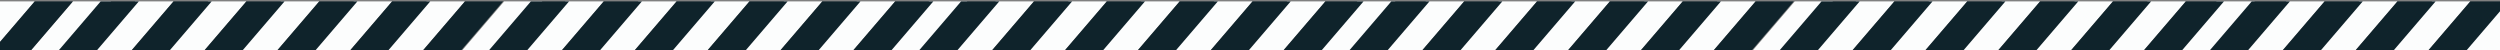 <?xml version="1.0" encoding="UTF-8"?> <svg xmlns="http://www.w3.org/2000/svg" width="800" height="16" viewBox="0 0 800 16" fill="none"><rect x="0" y="0" width="800" height="16" fill="#808080" stroke="none"/> <g clip-path="url(#clip0_5_243)"> <path d="M89.936 0.456H102.148L88.825 15.999H76.613L89.936 0.456Z" fill="#FCFDFD"></path> <path d="M227.604 0.456H239.816L226.494 15.999H214.281L227.604 0.456Z" fill="#FCFDFD"></path> <path d="M365.272 0.456H377.484L364.162 15.999H351.949L365.272 0.456Z" fill="#FCFDFD"></path> <path d="M502.94 0.456H515.153L501.83 15.999H489.618L502.94 0.456Z" fill="#FCFDFD"></path> <path d="M640.609 0.456H652.821L639.498 15.999H627.286L640.609 0.456Z" fill="#FCFDFD"></path> <path d="M778.277 0.456H790.489L777.167 15.999H764.954L778.277 0.456Z" fill="#FCFDFD"></path> <path d="M43.306 0.456H55.518L42.196 15.999H29.983L43.306 0.456Z" fill="#FCFDFD"></path> <path d="M180.974 0.456H193.187L179.864 15.999H167.651L180.974 0.456Z" fill="#FCFDFD"></path> <path d="M318.643 0.456H330.855L317.532 15.999H305.32L318.643 0.456Z" fill="#FCFDFD"></path> <path d="M456.311 0.456H468.523L455.201 15.999H442.988L456.311 0.456Z" fill="#FCFDFD"></path> <path d="M593.979 0.456H606.192L592.869 15.999H580.656L593.979 0.456Z" fill="#FCFDFD"></path> <path d="M731.647 0.456H743.86L730.537 15.999H718.325L731.647 0.456Z" fill="#FCFDFD"></path> <path d="M113.25 0.456H125.463L112.14 15.999H99.927L113.25 0.456Z" fill="#FCFDFD"></path> <path d="M250.918 0.456H263.131L249.808 15.999H237.596L250.918 0.456Z" fill="#FCFDFD"></path> <path d="M388.587 0.456H400.799L387.477 15.999H375.264L388.587 0.456Z" fill="#FCFDFD"></path> <path d="M526.255 0.456H538.468L525.145 15.999H512.932L526.255 0.456Z" fill="#FCFDFD"></path> <path d="M663.924 0.456H676.136L662.813 15.999H650.601L663.924 0.456Z" fill="#FCFDFD"></path> <path d="M801.592 0.456H813.804L800.482 15.999H788.269L801.592 0.456Z" fill="#FCFDFD"></path> <path d="M66.621 0.456H78.833L65.51 15.999H53.298L66.621 0.456Z" fill="#FCFDFD"></path> <path d="M204.289 0.456H216.502L203.179 15.999H190.966L204.289 0.456Z" fill="#FCFDFD"></path> <path d="M341.957 0.456H354.17L340.847 15.999H328.635L341.957 0.456Z" fill="#FCFDFD"></path> <path d="M479.625 0.456H491.838L478.515 15.999H466.303L479.625 0.456Z" fill="#FCFDFD"></path> <path d="M617.294 0.456H629.506L616.184 15.999H603.971L617.294 0.456Z" fill="#FCFDFD"></path> <path d="M754.962 0.456H767.175L753.852 15.999H741.639L754.962 0.456Z" fill="#FCFDFD"></path> <path d="M-1.103 0.456H11.109L-2.214 15.999H-14.426L-1.103 0.456Z" fill="#FCFDFD"></path> <path d="M23.323 0.456H35.535L22.212 15.999H10L23.323 0.456Z" fill="#FCFDFD"></path> <path d="M136.565 0.456H148.777L135.455 15.999H123.242L136.565 0.456Z" fill="#FCFDFD"></path> <path d="M161.323 0.456H173.535L160.213 15.999H148L161.323 0.456Z" fill="#FCFDFD"></path> <path d="M274.233 0.456H286.446L273.123 15.999H260.911L274.233 0.456Z" fill="#FCFDFD"></path> <path d="M297.323 0.456H309.535L296.213 15.999H284L297.323 0.456Z" fill="#FCFDFD"></path> <path d="M411.902 0.456H424.114L410.792 15.999H398.579L411.902 0.456Z" fill="#FCFDFD"></path> <path d="M434.323 0.456H446.535L433.213 15.999H421L434.323 0.456Z" fill="#FCFDFD"></path> <path d="M549.57 0.456H561.783L548.46 15.999H536.247L549.57 0.456Z" fill="#FCFDFD"></path> <path d="M574.323 0.456H586.535L573.213 15.999H561L574.323 0.456Z" fill="#FCFDFD"></path> <path d="M687.238 0.456H699.451L686.128 15.999H673.916L687.238 0.456Z" fill="#FCFDFD"></path> <path d="M709.323 0.456H721.535L708.213 15.999H696L709.323 0.456Z" fill="#FCFDFD"></path> <path d="M32.204 0.456H44.416L31.093 15.999H18.881L32.204 0.456Z" fill="#0F232B"></path> <path d="M169.872 0.456H182.084L168.762 15.999H156.549L169.872 0.456Z" fill="#0F232B"></path> <path d="M307.54 0.456H319.753L306.43 15.999H294.218L307.54 0.456Z" fill="#0F232B"></path> <path d="M445.208 0.456H457.421L444.098 15.999H431.886L445.208 0.456Z" fill="#0F232B"></path> <path d="M582.877 0.456H595.089L581.767 15.999H569.554L582.877 0.456Z" fill="#0F232B"></path> <path d="M720.545 0.456H732.758L719.435 15.999H707.222L720.545 0.456Z" fill="#0F232B"></path> <path d="M102.148 0.456H114.36L101.038 15.999H88.825L102.148 0.456Z" fill="#0F232B"></path> <path d="M239.816 0.456H252.029L238.706 15.999H226.494L239.816 0.456Z" fill="#0F232B"></path> <path d="M377.485 0.456H389.697L376.374 15.999H364.162L377.485 0.456Z" fill="#0F232B"></path> <path d="M515.153 0.456H527.365L514.043 15.999H501.83L515.153 0.456Z" fill="#0F232B"></path> <path d="M652.821 0.456H665.034L651.711 15.999H639.499L652.821 0.456Z" fill="#0F232B"></path> <path d="M790.489 0.456H802.702L789.379 15.999H777.167L790.489 0.456Z" fill="#0F232B"></path> <path d="M55.518 0.456H67.731L54.408 15.999H42.196L55.518 0.456Z" fill="#0F232B"></path> <path d="M193.187 0.456H205.399L192.077 15.999H179.864L193.187 0.456Z" fill="#0F232B"></path> <path d="M330.855 0.456H343.067L329.745 15.999H317.532L330.855 0.456Z" fill="#0F232B"></path> <path d="M468.523 0.456H480.736L467.413 15.999H455.201L468.523 0.456Z" fill="#0F232B"></path> <path d="M606.192 0.456H618.404L605.081 15.999H592.869L606.192 0.456Z" fill="#0F232B"></path> <path d="M743.86 0.456H756.072L742.75 15.999H730.537L743.86 0.456Z" fill="#0F232B"></path> <path d="M-12.206 0.456H0.007L-13.316 15.999H-25.528L-12.206 0.456Z" fill="#0F232B"></path> <path d="M125.463 0.456H137.675L124.352 15.999H112.14L125.463 0.456Z" fill="#0F232B"></path> <path d="M263.131 0.456H275.344L262.021 15.999H249.808L263.131 0.456Z" fill="#0F232B"></path> <path d="M400.799 0.456H413.012L399.689 15.999H387.477L400.799 0.456Z" fill="#0F232B"></path> <path d="M538.468 0.456H550.68L537.358 15.999H525.145L538.468 0.456Z" fill="#0F232B"></path> <path d="M676.136 0.456H688.348L675.026 15.999H662.813L676.136 0.456Z" fill="#0F232B"></path> <path d="M78.833 0.456H91.046L77.723 15.999H65.51L78.833 0.456Z" fill="#0F232B"></path> <path d="M216.501 0.456H228.714L215.391 15.999H203.179L216.501 0.456Z" fill="#0F232B"></path> <path d="M354.17 0.456H366.382L353.06 15.999H340.847L354.17 0.456Z" fill="#0F232B"></path> <path d="M491.838 0.456H504.051L490.728 15.999H478.515L491.838 0.456Z" fill="#0F232B"></path> <path d="M629.506 0.456H641.719L628.396 15.999H616.184L629.506 0.456Z" fill="#0F232B"></path> <path d="M767.175 0.456H779.387L766.065 15.999H753.852L767.175 0.456Z" fill="#0F232B"></path> <path d="M11.109 0.456H23.322L9.999 15.999H-2.214L11.109 0.456Z" fill="#0F232B"></path> <path d="M148.778 0.456H160.99L147.667 15.999H135.455L148.778 0.456Z" fill="#0F232B"></path> <path d="M286.446 0.456H298.658L285.336 15.999H273.123L286.446 0.456Z" fill="#0F232B"></path> <path d="M424.114 0.456H436.327L423.004 15.999H410.792L424.114 0.456Z" fill="#0F232B"></path> <path d="M561.782 0.456H573.995L560.672 15.999H548.46L561.782 0.456Z" fill="#0F232B"></path> <path d="M699.451 0.456H711.663L698.34 15.999H686.128L699.451 0.456Z" fill="#0F232B"></path> </g> <defs> <clipPath id="clip0_5_243"> <rect width="803" height="16" fill="white"></rect> </clipPath> </defs> </svg> 